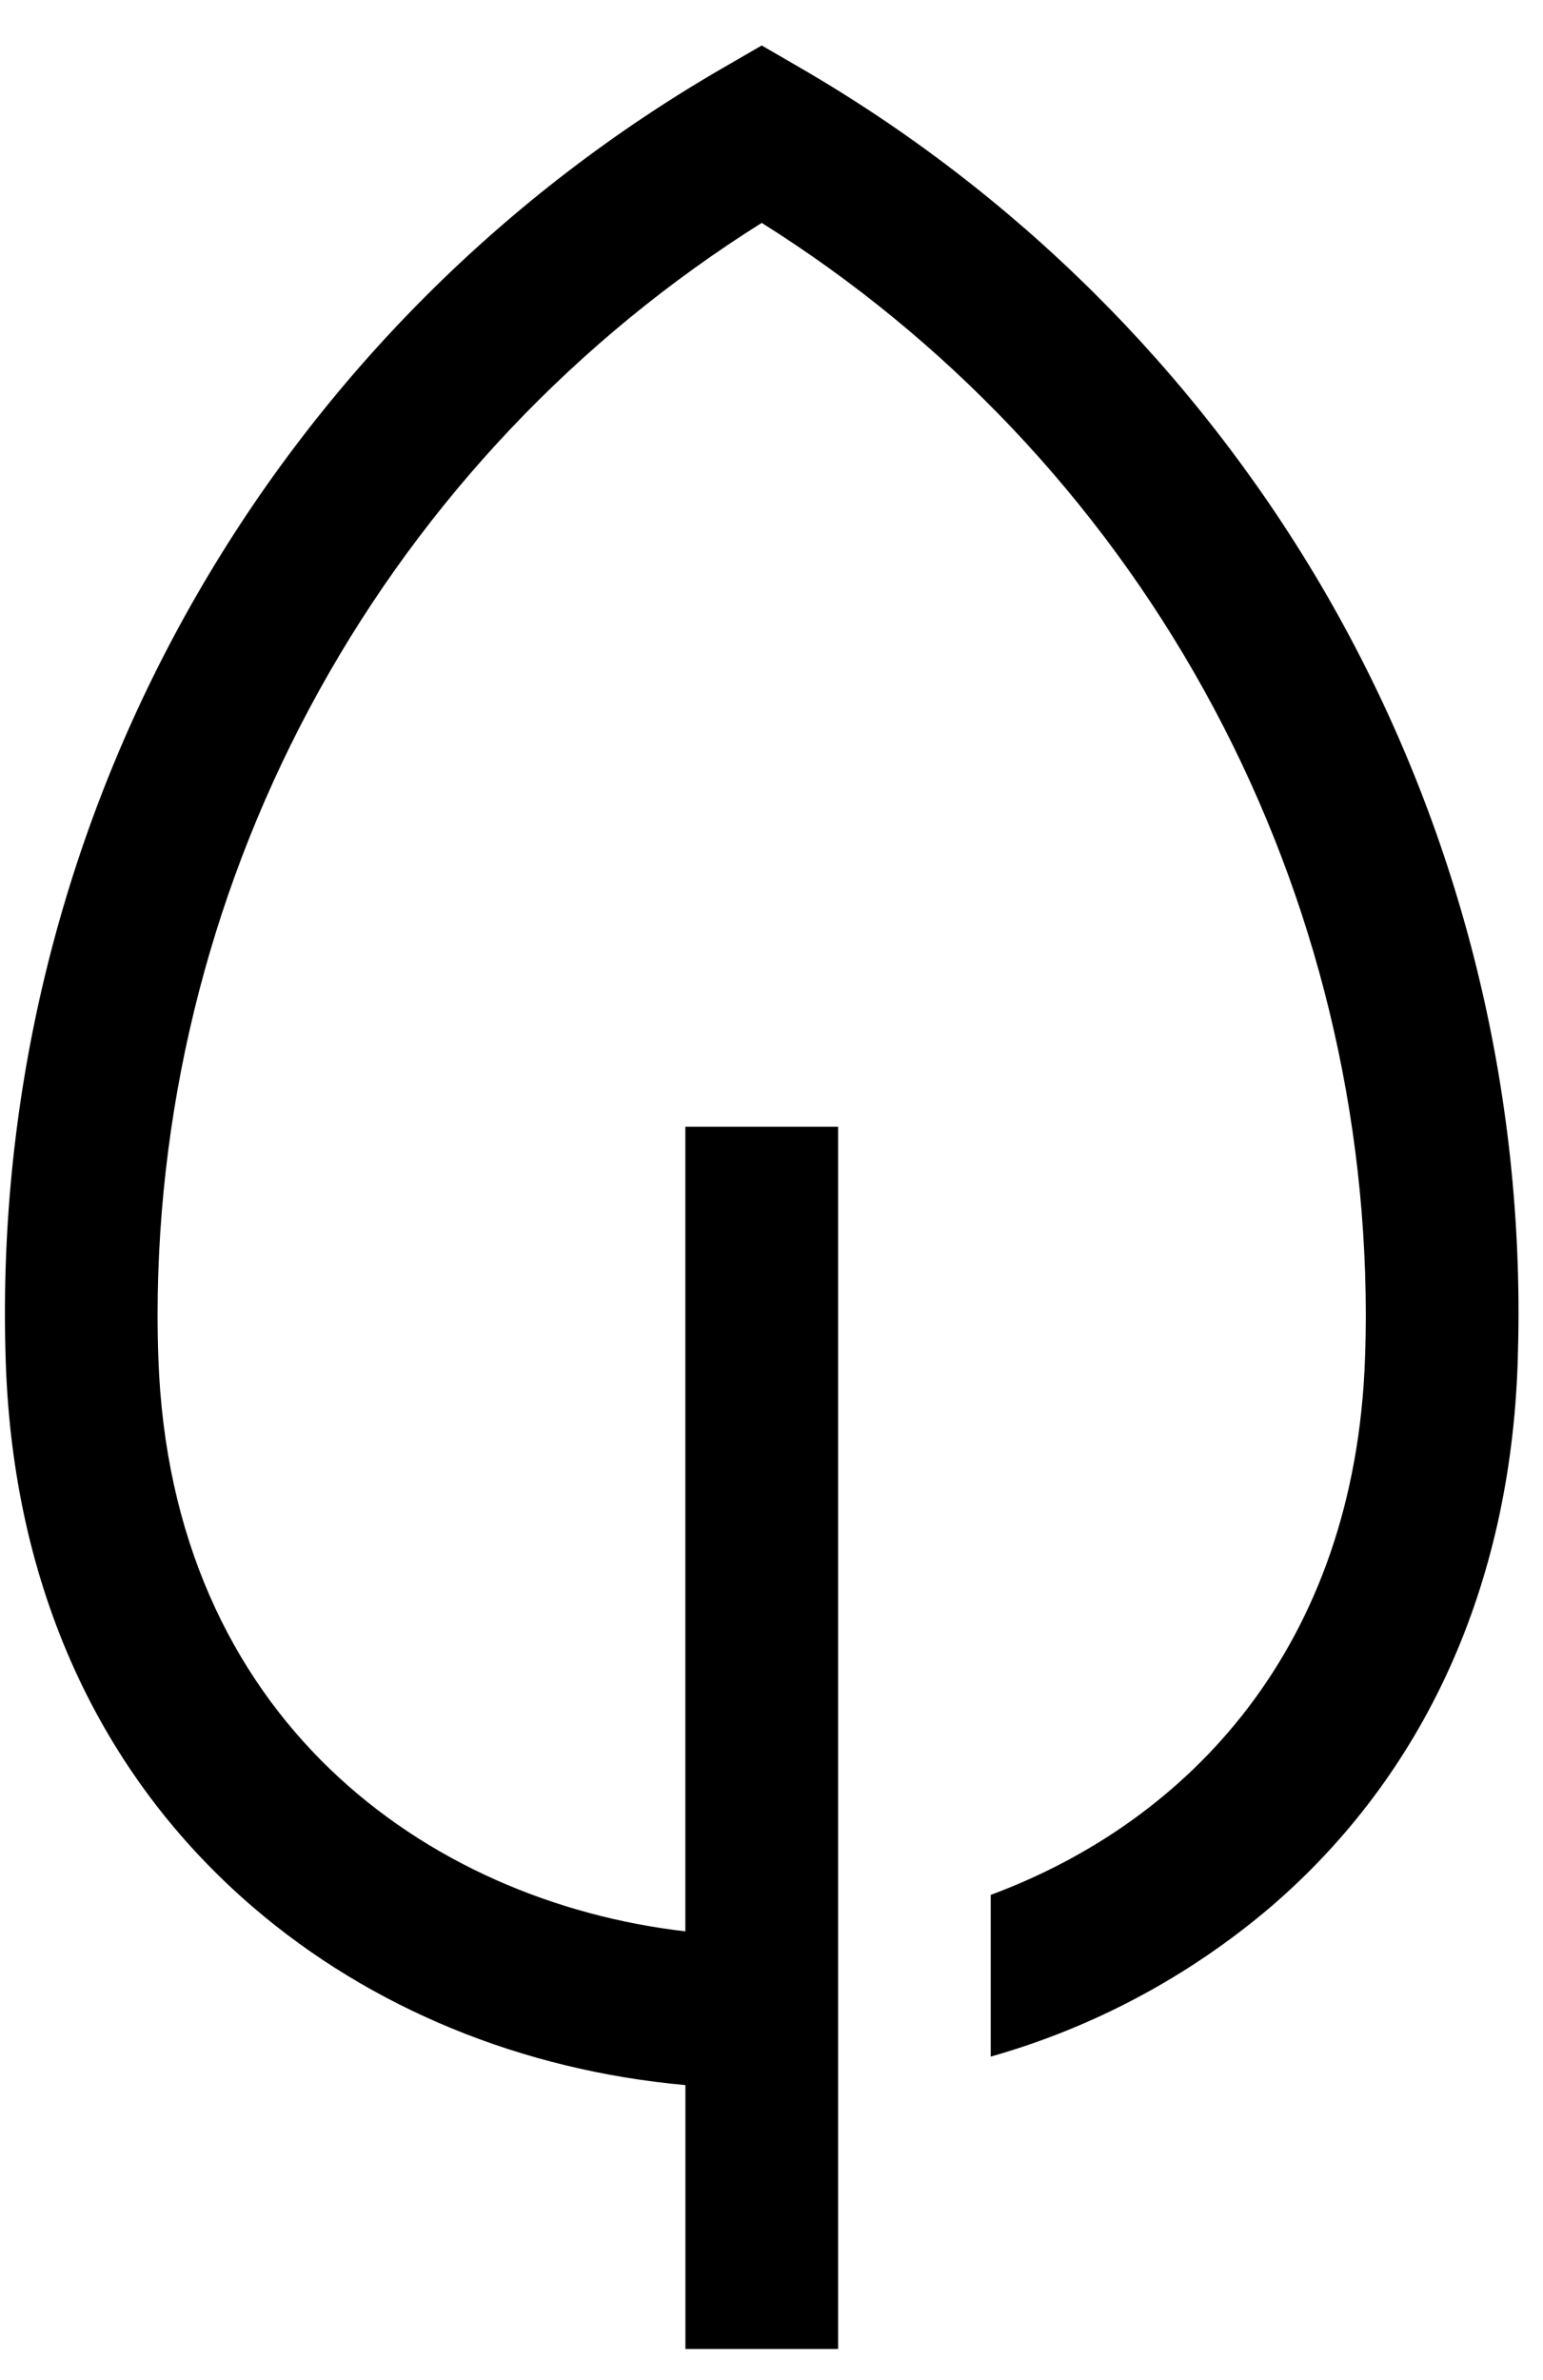 <svg width="24" height="37" viewBox="0 0 24 37" fill="none" xmlns="http://www.w3.org/2000/svg">
<path d="M20.535 9.078C18.572 5.751 15.785 2.987 12.442 1.051L11.848 0.707L11.253 1.051C7.854 3.013 5.031 5.835 3.069 9.234C1.107 12.633 0.075 16.489 0.077 20.414C0.077 20.67 0.081 20.929 0.09 21.186C0.208 24.663 1.538 27.59 3.936 29.648C5.771 31.224 8.125 32.185 10.661 32.414V36.516H13.036V17.516H10.66V30.024C6.648 29.559 2.654 26.725 2.463 21.105C2.455 20.875 2.451 20.643 2.451 20.414C2.458 17.025 3.324 13.693 4.967 10.729C6.61 7.766 8.977 5.266 11.848 3.465C14.718 5.266 17.085 7.766 18.728 10.729C20.371 13.693 21.237 17.025 21.244 20.414C21.244 20.643 21.24 20.875 21.232 21.105C21.079 25.601 18.493 28.314 15.41 29.457V31.971C17.01 31.518 18.493 30.725 19.76 29.648C22.158 27.59 23.488 24.663 23.606 21.186C23.614 20.929 23.619 20.67 23.619 20.414C23.621 16.428 22.556 12.514 20.535 9.078Z" fill="black"/>
</svg>
